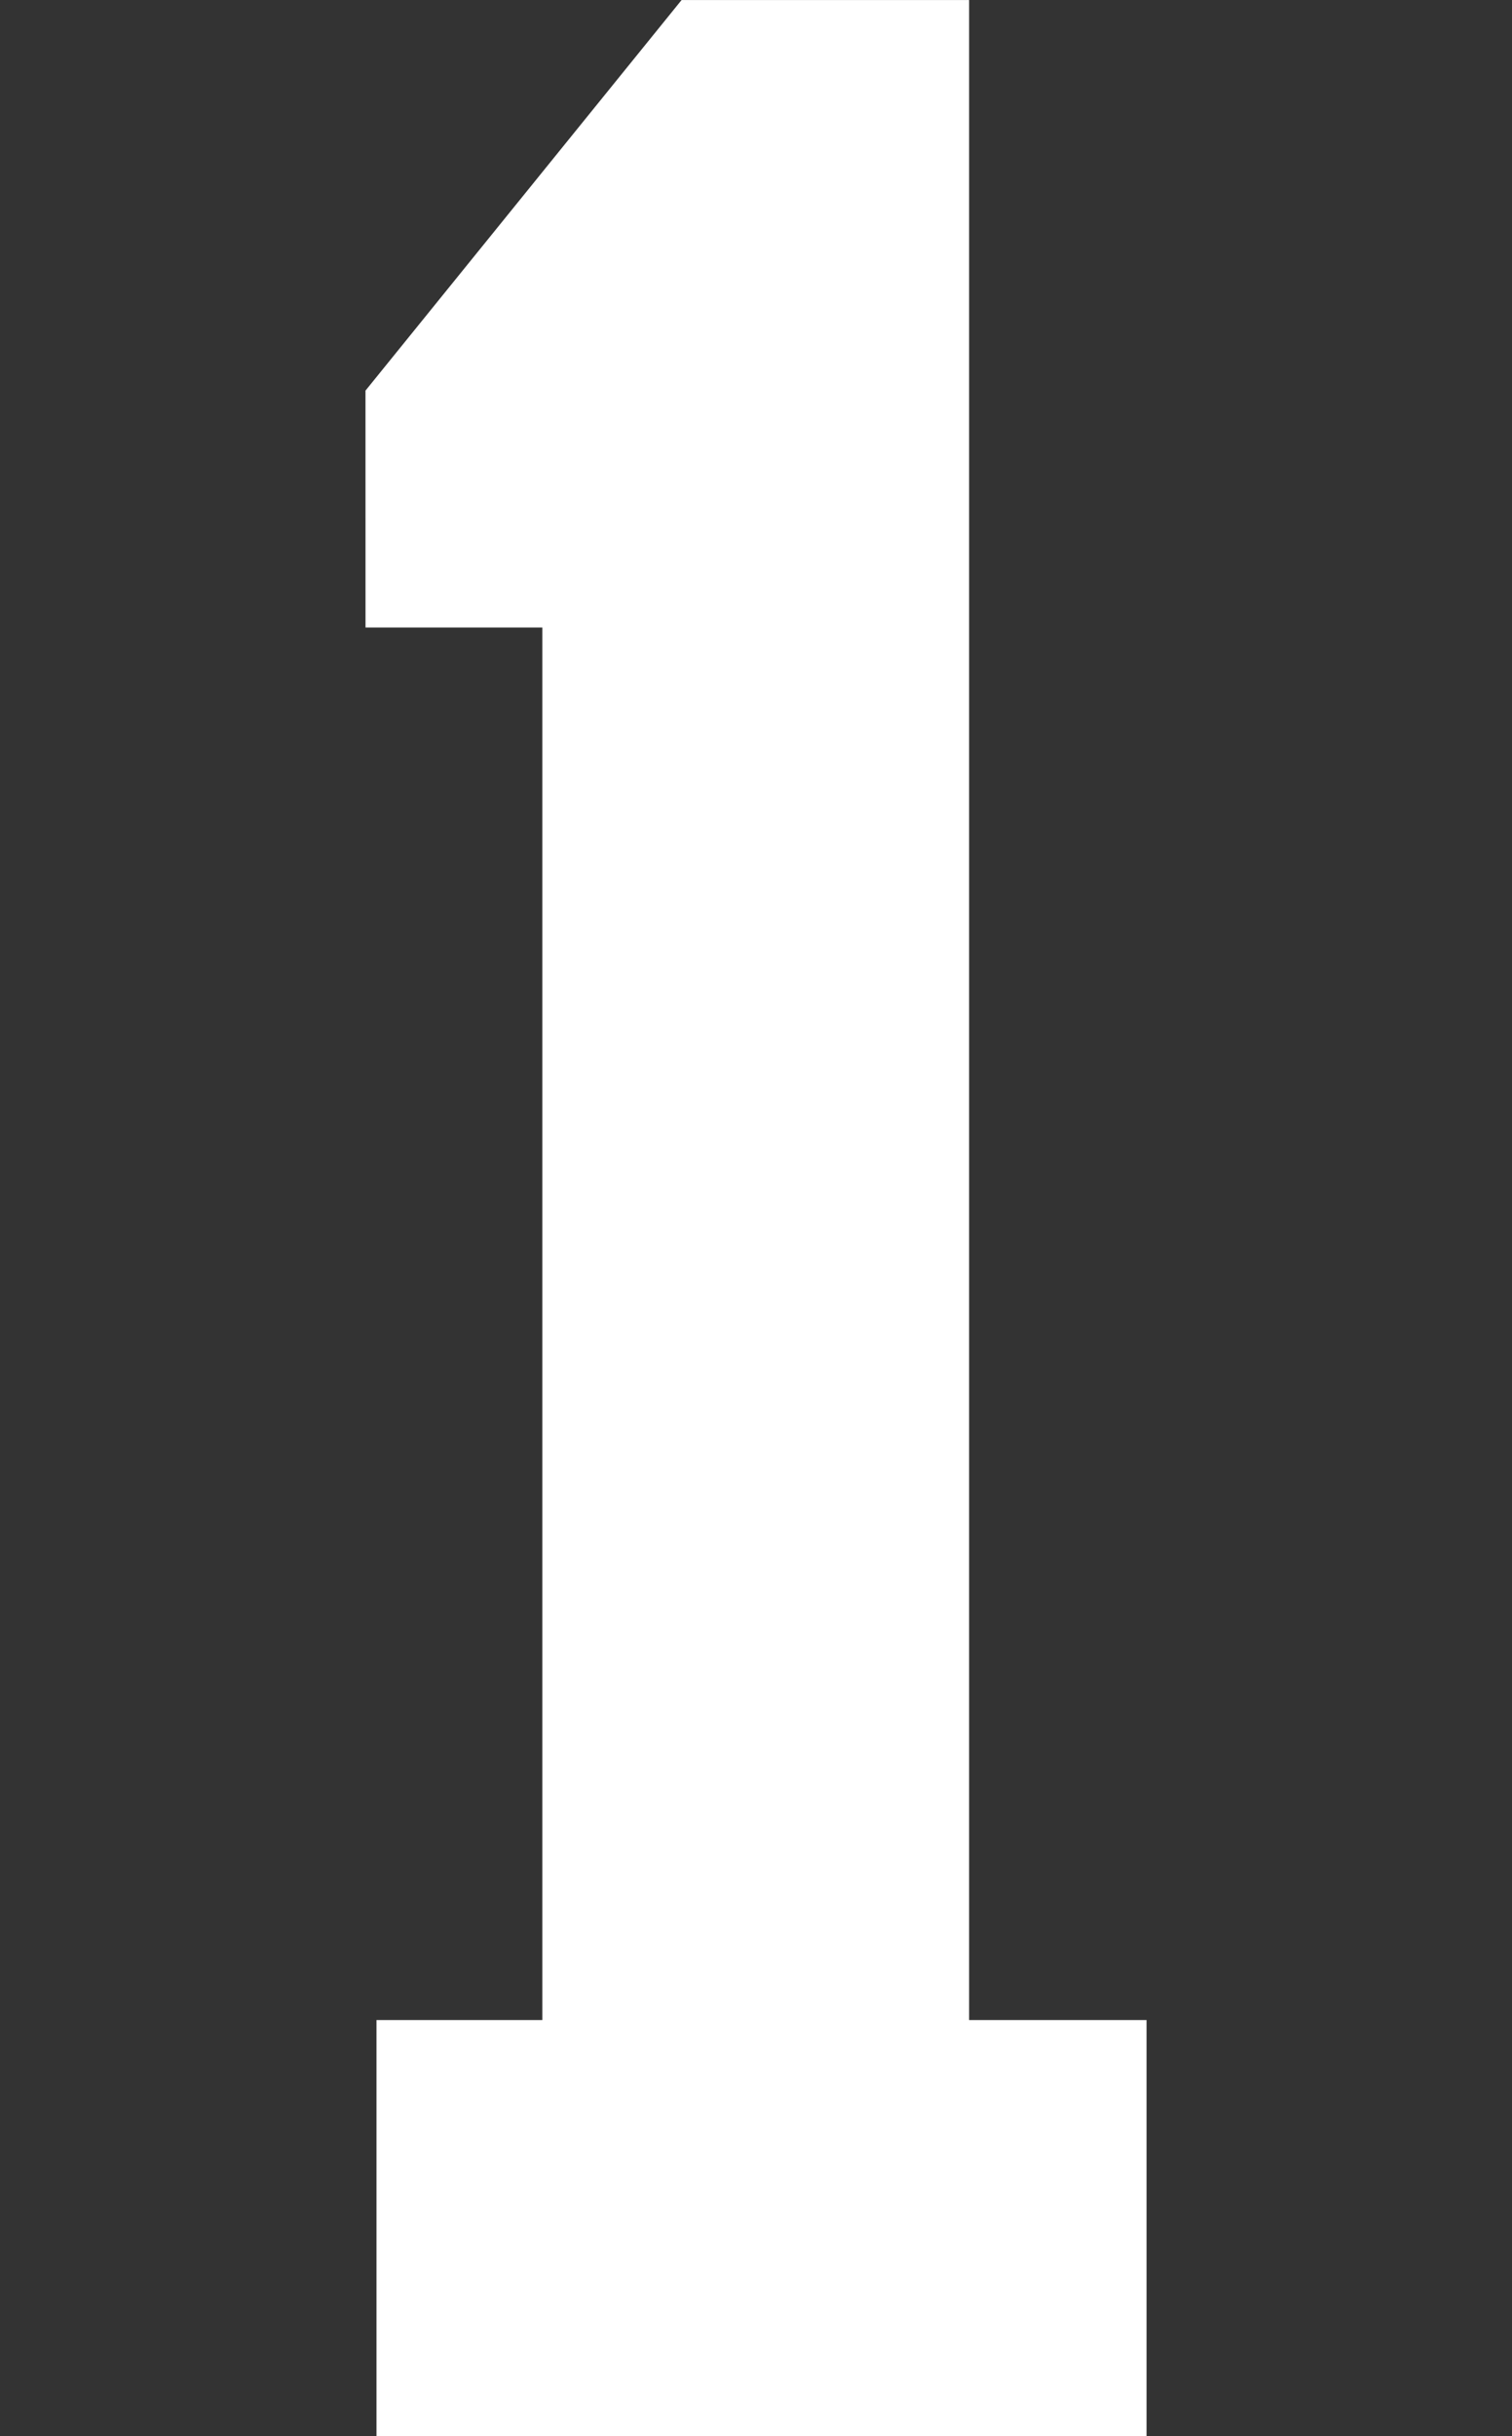 <?xml version="1.0" encoding="UTF-8" standalone="no"?>
<!-- Created with Inkscape (http://www.inkscape.org/) -->

<svg
   width="24.832mm"
   height="40mm"
   viewBox="0 0 24.832 40"
   version="1.1"
   id="svg1"
   xml:space="preserve"
   inkscape:version="1.3.2 (091e20e, 2023-11-25)"
   sodipodi:docname="1.svg"
   xmlns:inkscape="http://www.inkscape.org/namespaces/inkscape"
   xmlns:sodipodi="http://sodipodi.sourceforge.net/DTD/sodipodi-0.dtd"
   xmlns="http://www.w3.org/2000/svg"
   xmlns:svg="http://www.w3.org/2000/svg"><rect x="0" y="0" width="24.832" height="40" fill="#333333" stroke="none"/><sodipodi:namedview
     id="namedview1"
     pagecolor="#ffffff"
     bordercolor="#000000"
     borderopacity="0.25"
     inkscape:showpageshadow="2"
     inkscape:pageopacity="0.0"
     inkscape:pagecheckerboard="0"
     inkscape:deskcolor="#d1d1d1"
     inkscape:document-units="mm"
     inkscape:zoom="1"
     inkscape:cx="66"
     inkscape:cy="338.5"
     inkscape:window-width="1392"
     inkscape:window-height="1212"
     inkscape:window-x="2240"
     inkscape:window-y="25"
     inkscape:window-maximized="0"
     inkscape:current-layer="layer2" /><defs
     id="defs1" /><g
     inkscape:groupmode="layer"
     id="layer2"
     inkscape:label="1"
     style="display:inline"
     transform="translate(-84.774,-122.915)"><path
       id="path17"
       style="fill:#ffffff;stroke:#ffffff;stroke-width:0.051"
       d="m 95.98,122.941 -5.178,6.397 5.22e-4,3.855 h 2.904 v 22.917 h -2.724 v 6.779 h 12.596 v -6.779 h -2.914 v -33.169 z"
       inkscape:label="Number" /></g></svg>

